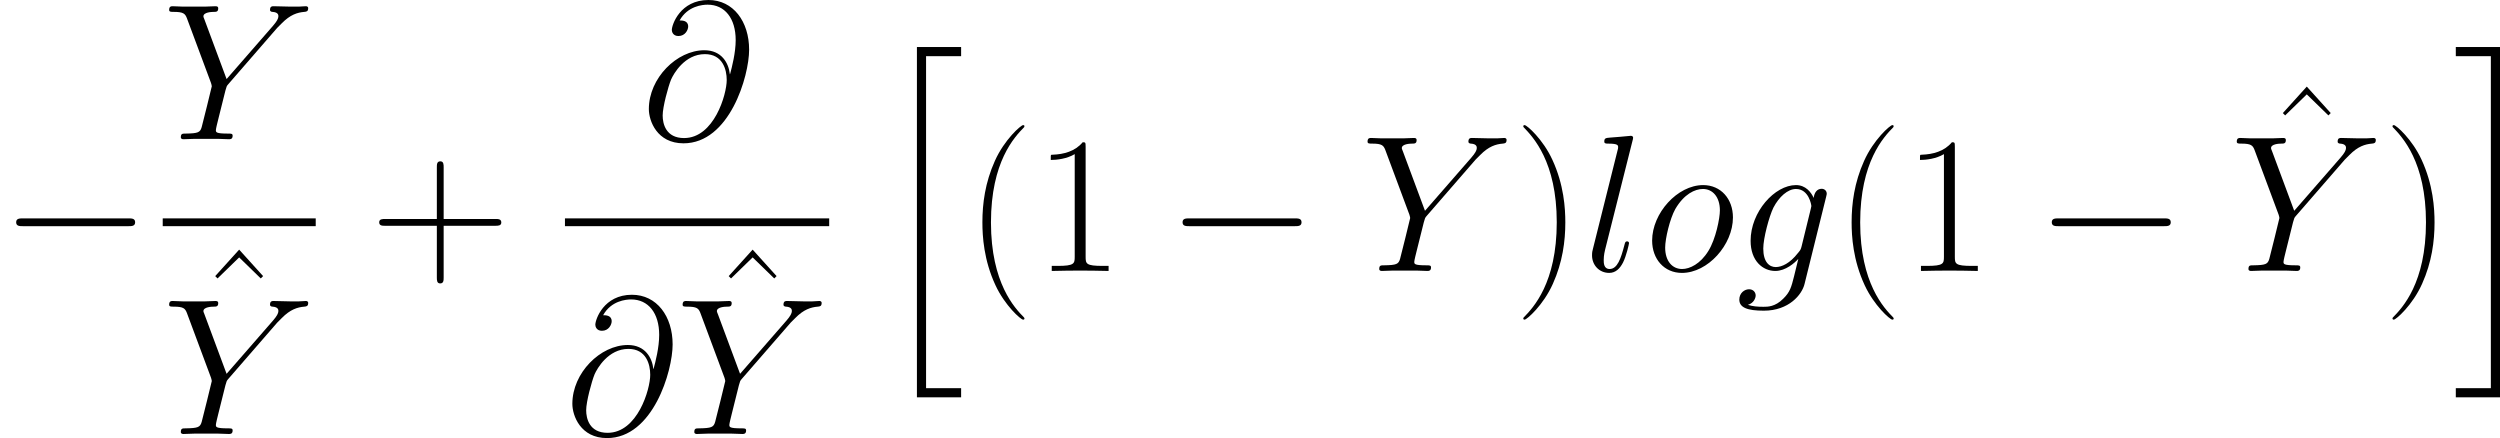 <svg xmlns="http://www.w3.org/2000/svg" xmlns:xlink="http://www.w3.org/1999/xlink" width="299.768pt" height="52.53pt" viewBox="-.239 -.281 299.768 52.53"><defs><path id="g0-104" d="M4.67 36.345H9.36V35.374H5.641V.145H9.36V-.827H4.67V36.345z"/><path id="g0-105" d="M4.091 35.374H.372V36.345H5.062V-.827H.372V.145H4.091V35.374z"/><path id="g3-40" d="M6.323 5.042C6.323 5.021 6.323 4.98 6.261 4.918 5.31 3.947 2.769 1.302 2.769-5.145s2.5-9.071 3.513-10.104C6.281-15.27 6.323-15.311 6.323-15.373S6.261-15.476 6.178-15.476c-.227.0-1.984 1.529-2.996 3.802C2.149-9.381 1.86-7.149 1.86-5.166c0 1.488.145 4.009 1.384 6.674C4.236 3.657 5.93 5.166 6.178 5.166c.103.0.145-.041.145-.124z"/><path id="g3-41" d="M5.434-5.145C5.434-6.633 5.29-9.153 4.05-11.819c-.992-2.149-2.686-3.657-2.934-3.657C1.054-15.476.971-15.456.971-15.352.971-15.311.992-15.29 1.012-15.249c.992 1.033 3.513 3.657 3.513 10.083.0 6.447-2.5 9.071-3.513 10.104C.992 4.98.971 5.0.971 5.042c0 .103.083.124.145.124.227.0 1.984-1.529 2.996-3.802C5.145-.93 5.434-3.161 5.434-5.145z"/><path id="g3-43" d="M7.79-4.794h5.476c.289.0.641.0.641-.351C13.906-5.517 13.575-5.517 13.265-5.517H7.79v-5.476c0-.289.0-.641-.351-.641C7.067-11.633 7.067-11.302 7.067-10.992v5.476H1.591c-.289.0-.641.0-.641.351.0.372.331.372.641.372H7.067V.682c0 .289.0.641.351.641.372.0.372-.331.372-.641V-4.794z"/><path id="g3-49" d="M5.496-13.203c0-.434-.021-.455-.31-.455-.806.971-2.025 1.281-3.182 1.322C1.942-12.336 1.839-12.336 1.818-12.294S1.798-12.212 1.798-11.778c.641.0 1.715-.124 2.541-.62V-1.508C4.339-.785 4.298-.537 2.521-.537H1.901V0C2.893-.021 3.926-.041 4.918-.041S6.943-.021 7.934.0V-.537H7.315c-1.777.0-1.818-.227-1.818-.971V-13.203z"/><path id="g3-94" d="M4.732-14.34l-2.541 2.81L2.438-11.282l2.294-2.232 2.294 2.232L7.273-11.53 4.732-14.34z"/><path id="g2-64" d="M9.381-6.901C9.257-8.058 8.534-9.443 6.674-9.443c-2.913.0-5.889 2.955-5.889 6.24.0 1.26.868 3.637 3.678 3.637 4.876.0 6.963-7.108 6.963-9.939.0-2.975-1.674-5.269-4.318-5.269-2.996.0-3.885 2.624-3.885 3.182.0.186.124.641.703.641.723.0 1.033-.661 1.033-1.012C4.959-12.604 4.318-12.604 4.05-12.604c.847-1.529 2.418-1.674 2.975-1.674 1.818.0 2.975 1.446 2.975 3.761C10.001-9.195 9.608-7.666 9.401-6.901H9.381zM4.525-.124c-1.942.0-2.273-1.529-2.273-2.397.0-.909.579-3.037.888-3.802.269-.62 1.446-2.707 3.595-2.707 1.88.0 2.314 1.632 2.314 2.748.0 1.529-1.343 6.157-4.525 6.157z"/><path id="g2-89" d="M12.15-11.819 12.625-12.294C13.534-13.224 14.298-13.451 15.022-13.513 15.249-13.534 15.435-13.555 15.435-13.906 15.435-14.113 15.228-14.113 15.187-14.113 14.939-14.113 14.67-14.071 14.422-14.071H13.575C12.976-14.071 12.336-14.113 11.757-14.113 11.612-14.113 11.385-14.113 11.385-13.72 11.385-13.534 11.592-13.513 11.654-13.513 12.274-13.472 12.274-13.162 12.274-13.038c0 .227-.165.537-.579 1.012L6.777-6.385 4.442-12.666C4.318-12.955 4.318-12.997 4.318-13.038 4.318-13.472 5.166-13.513 5.414-13.513s.475.0.475-.372c0-.227-.186-.227-.31-.227C5.228-14.113 4.814-14.071 4.463-14.071H2.17C1.798-14.071 1.405-14.113 1.054-14.113c-.145.0-.372.0-.372.393C.682-13.513.868-13.513 1.178-13.513c1.012.0 1.198.186 1.384.661L5.124-5.971C5.145-5.909 5.207-5.682 5.207-5.62S4.194-1.488 4.133-1.281c-.165.558-.372.661-1.694.682-.351.0-.517.0-.517.393C1.922.0 2.149.0 2.211.0c.372.0.806-.041 1.198-.041H5.847C6.219-.041 6.653.0 7.025.0 7.17.0 7.418.0 7.418-.372c0-.227-.145-.227-.496-.227-1.281.0-1.281-.145-1.281-.372.0-.145.165-.806.269-1.219L6.653-5.166C6.777-5.6 6.777-5.641 6.963-5.847l5.186-5.971z"/><path id="g2-103" d="M6.984-2.624C6.901-2.294 6.86-2.211 6.591-1.901 5.744-.806 4.876-.413 4.236-.413c-.682.0-1.322-.537-1.322-1.963.0-1.095.62-3.409 1.074-4.339.599-1.157 1.529-1.984 2.397-1.984 1.364.0 1.632 1.694 1.632 1.818L7.955-6.591 6.984-2.624zM8.265-7.748C7.996-8.348 7.418-9.112 6.385-9.112c-2.252.0-4.814 2.831-4.814 5.909C1.57-1.054 2.872.0 4.194.0 5.29.0 6.261-.868 6.633-1.281L6.178.579c-.289 1.136-.413 1.653-1.157 2.376-.847.847-1.632.847-2.087.847C2.314 3.802 1.798 3.761 1.281 3.595c.661-.186.827-.765.827-.992.0-.331-.248-.661-.703-.661-.496.0-1.033.413-1.033 1.095.0.847.847 1.178 2.603 1.178 2.665.0 4.05-1.715 4.318-2.831l2.294-9.257C9.649-8.12 9.649-8.162 9.649-8.203c0-.289-.227-.517-.537-.517C8.616-8.72 8.327-8.306 8.265-7.748z"/><path id="g2-108" d="M5.248-13.823C5.269-13.906 5.31-14.03 5.31-14.133c0-.207-.207-.207-.248-.207C5.042-14.34 4.298-14.278 3.926-14.236 3.575-14.216 3.265-14.174 2.893-14.154 2.397-14.113 2.252-14.092 2.252-13.72 2.252-13.513 2.459-13.513 2.665-13.513c1.054.0 1.054.186 1.054.393.0.083.0.124-.103.496L1.054-2.376c-.062.227-.103.393-.103.723.0 1.033.765 1.86 1.818 1.86.682.0 1.136-.455 1.467-1.095.351-.682.641-1.984.641-2.066.0-.103-.083-.186-.207-.186-.186.0-.207.103-.289.413-.372 1.426-.744 2.521-1.57 2.521-.62.0-.62-.661-.62-.95.0-.083.0-.517.145-1.095L5.248-13.823z"/><path id="g2-111" d="M9.422-5.682c0-1.963-1.281-3.43-3.161-3.43-2.727.0-5.414 2.975-5.414 5.889.0 1.963 1.281 3.43 3.161 3.43 2.748.0 5.414-2.975 5.414-5.889zM4.029-.207c-1.033.0-1.798-.827-1.798-2.273.0-.95.496-3.058 1.074-4.091.93-1.591 2.087-2.128 2.934-2.128 1.012.0 1.798.827 1.798 2.273.0.827-.434 3.037-1.219 4.298C5.971-.744 4.835-.207 4.029-.207z"/><path id="g1-0" d="M13.617-4.752C13.968-4.752 14.34-4.752 14.34-5.166S13.968-5.579 13.617-5.579H2.438c-.351.0-.723.0-.723.413S2.087-4.752 2.438-4.752H13.617z"/></defs><g id="page1" transform="matrix(1.13 0 0 1.13 -63.986 -75.228)"><use x="56.413" y="95.077" xlink:href="#g1-0"/><use x="73.68" y="81.099" xlink:href="#g2-89"/><rect x="73.68" y="89.498" height=".826" width="16.235"/><use x="77.059" y="107.153" xlink:href="#g3-94"/><use x="73.68" y="112.377" xlink:href="#g2-89"/><use x="95.701" y="95.077" xlink:href="#g3-43"/><use x="124.479" y="81.099" xlink:href="#g2-64"/><rect x="116.362" y="89.498" height=".826" width="28.039"/><use x="116.362" y="112.377" xlink:href="#g2-64"/><use x="131.546" y="107.153" xlink:href="#g3-94"/><use x="128.166" y="112.377" xlink:href="#g2-89"/><use x="149.04" y="72.141" xlink:href="#g0-104"/><use x="158.798" y="95.077" xlink:href="#g3-40"/><use x="166.115" y="95.077" xlink:href="#g3-49"/><use x="180.183" y="95.077" xlink:href="#g1-0"/><use x="200.845" y="95.077" xlink:href="#g2-89"/><use x="217.08" y="95.077" xlink:href="#g3-41"/><use x="224.397" y="95.077" xlink:href="#g2-108"/><use x="230.878" y="95.077" xlink:href="#g2-111"/><use x="240.604" y="95.077" xlink:href="#g2-103"/><use x="251.033" y="95.077" xlink:href="#g3-40"/><use x="258.35" y="95.077" xlink:href="#g3-49"/><use x="272.418" y="95.077" xlink:href="#g1-0"/><use x="296.46" y="89.853" xlink:href="#g3-94"/><use x="293.081" y="95.077" xlink:href="#g2-89"/><use x="309.315" y="95.077" xlink:href="#g3-41"/><use x="316.633" y="72.141" xlink:href="#g0-105"/></g></svg>